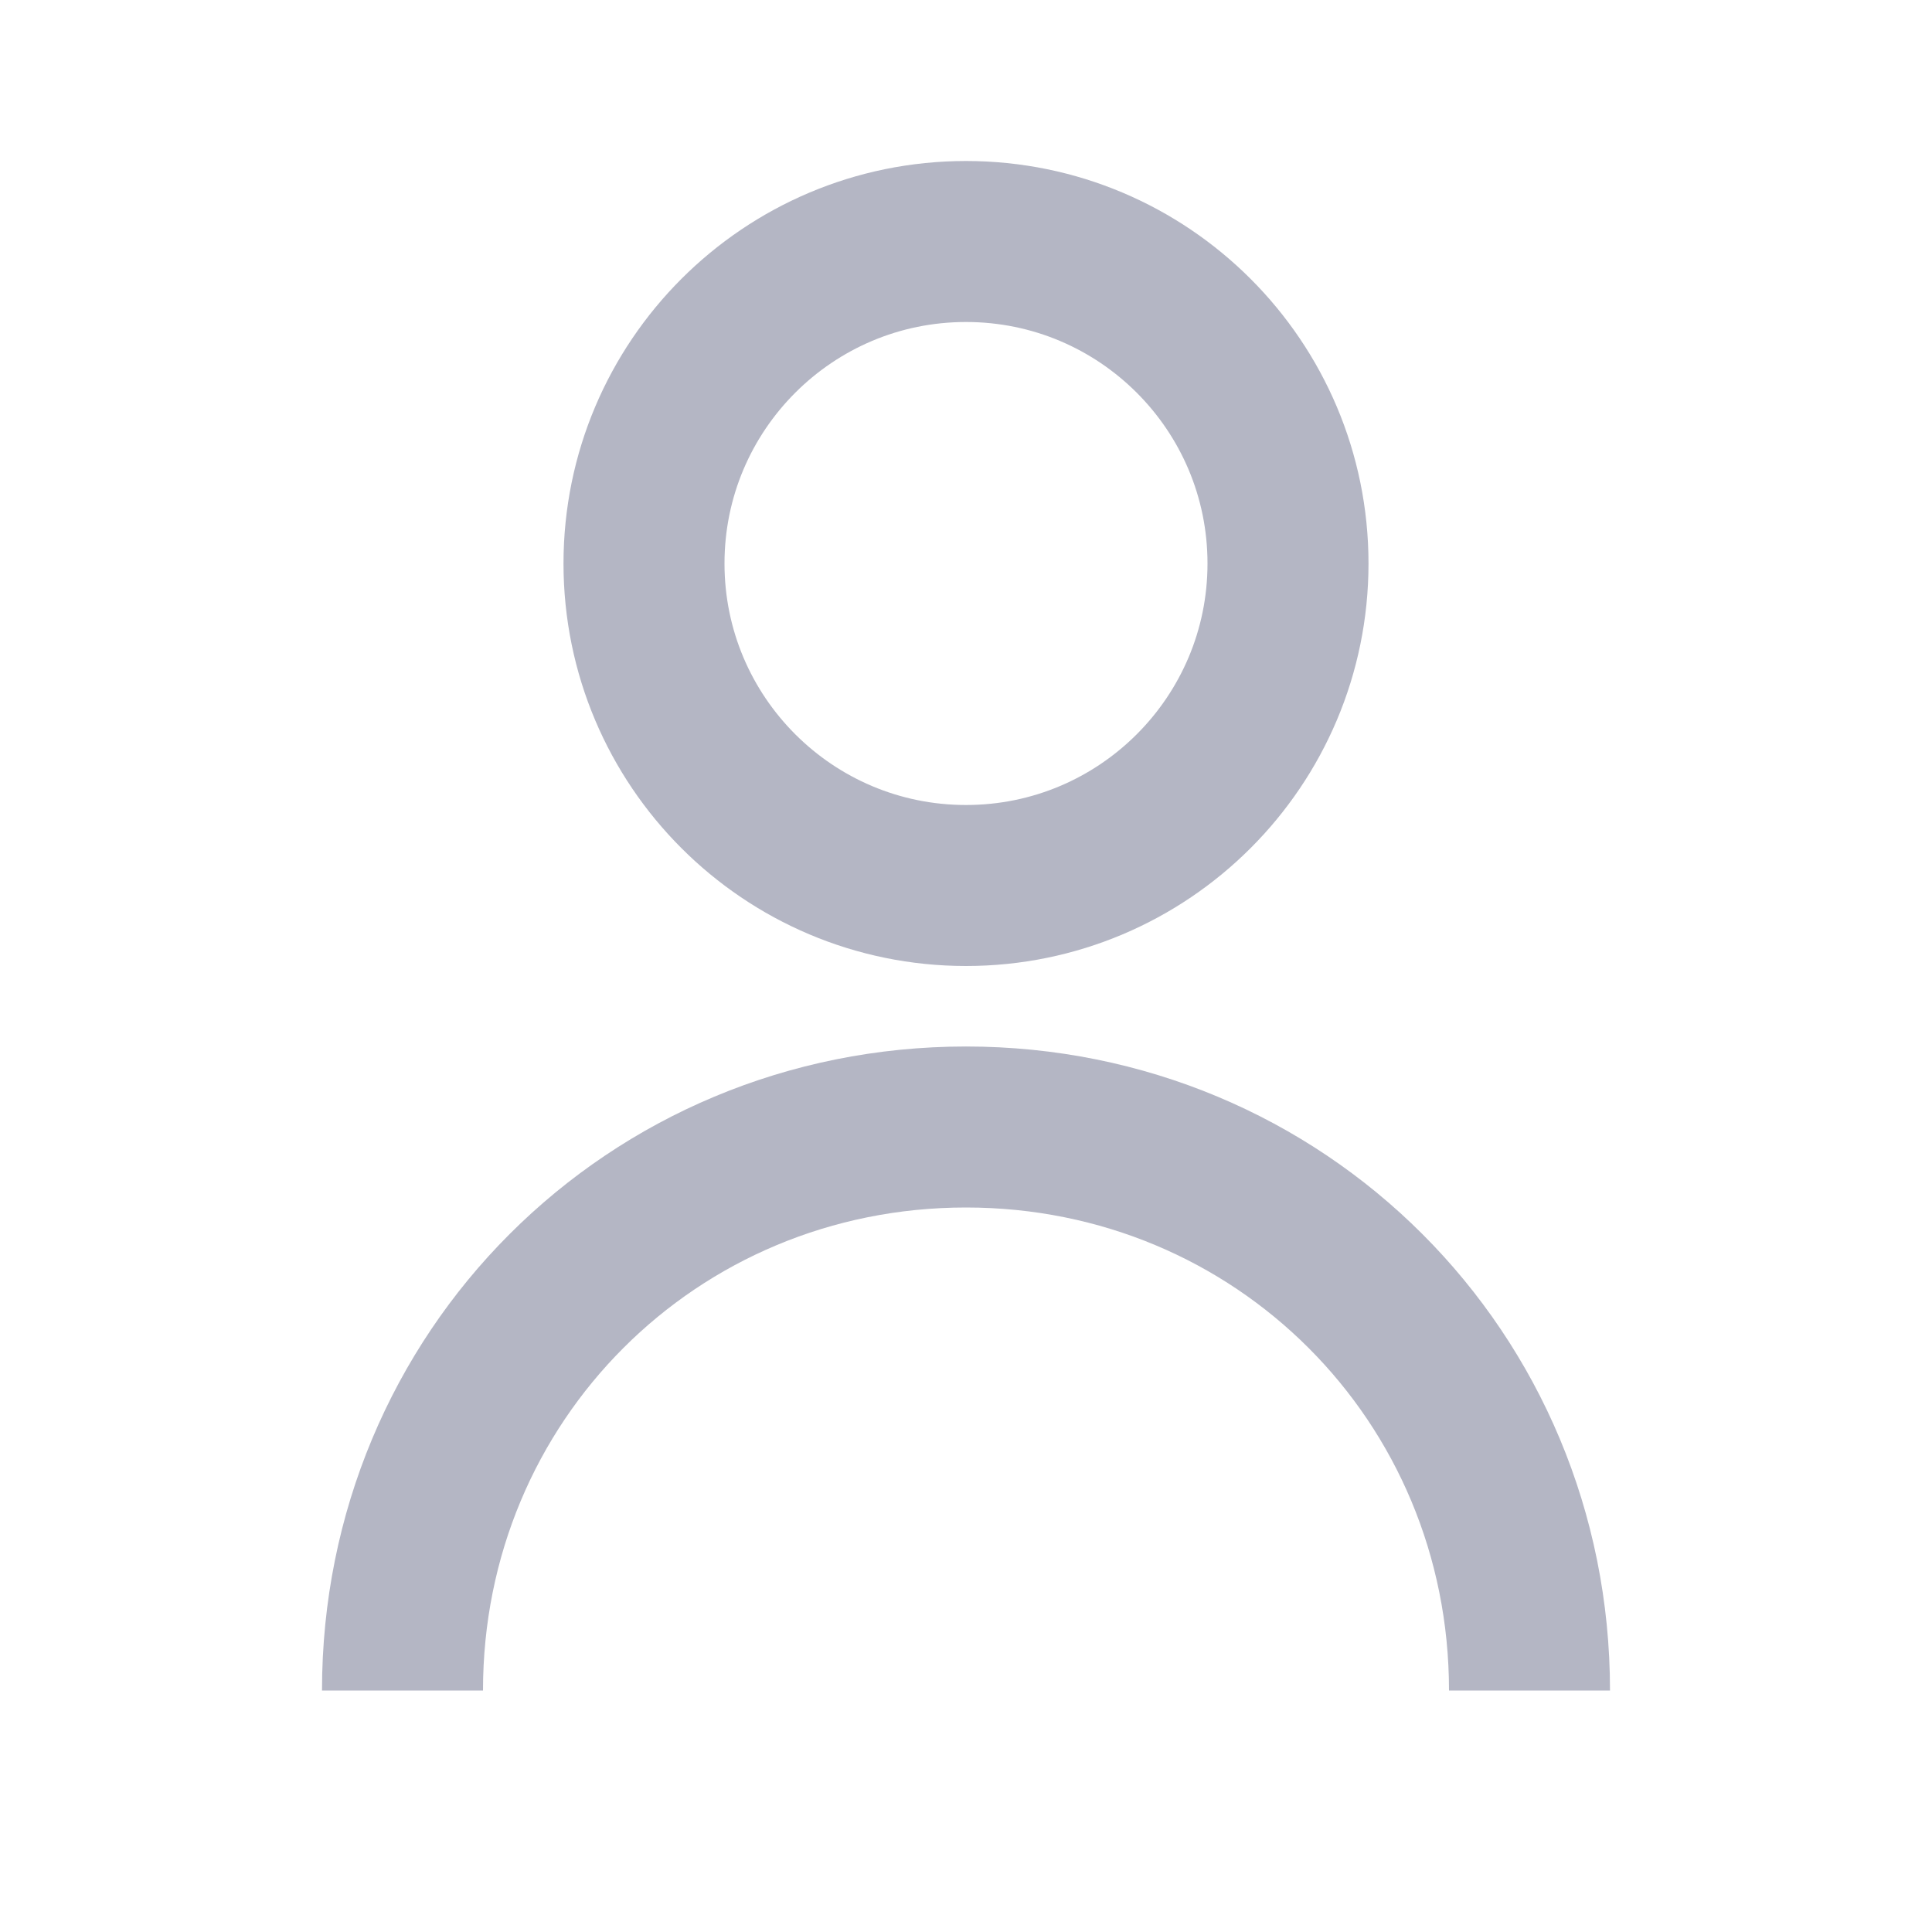 <svg width="24" height="24" viewBox="0 0 24 24" fill="none" xmlns="http://www.w3.org/2000/svg">
<path d="M12 11C14.209 11 16 9.209 16 7C16 4.791 14.209 3 12 3C9.791 3 8 4.791 8 7C8 9.209 9.791 11 12 11Z" stroke="#B4B6C4" stroke-width="2" stroke-miterlimit="10"/>
<path d="M5 21C5 17.1 8.1 14 12 14C15.9 14 19 17.1 19 21" stroke="#B4B6C4" stroke-width="2" stroke-miterlimit="10"/>
</svg>
